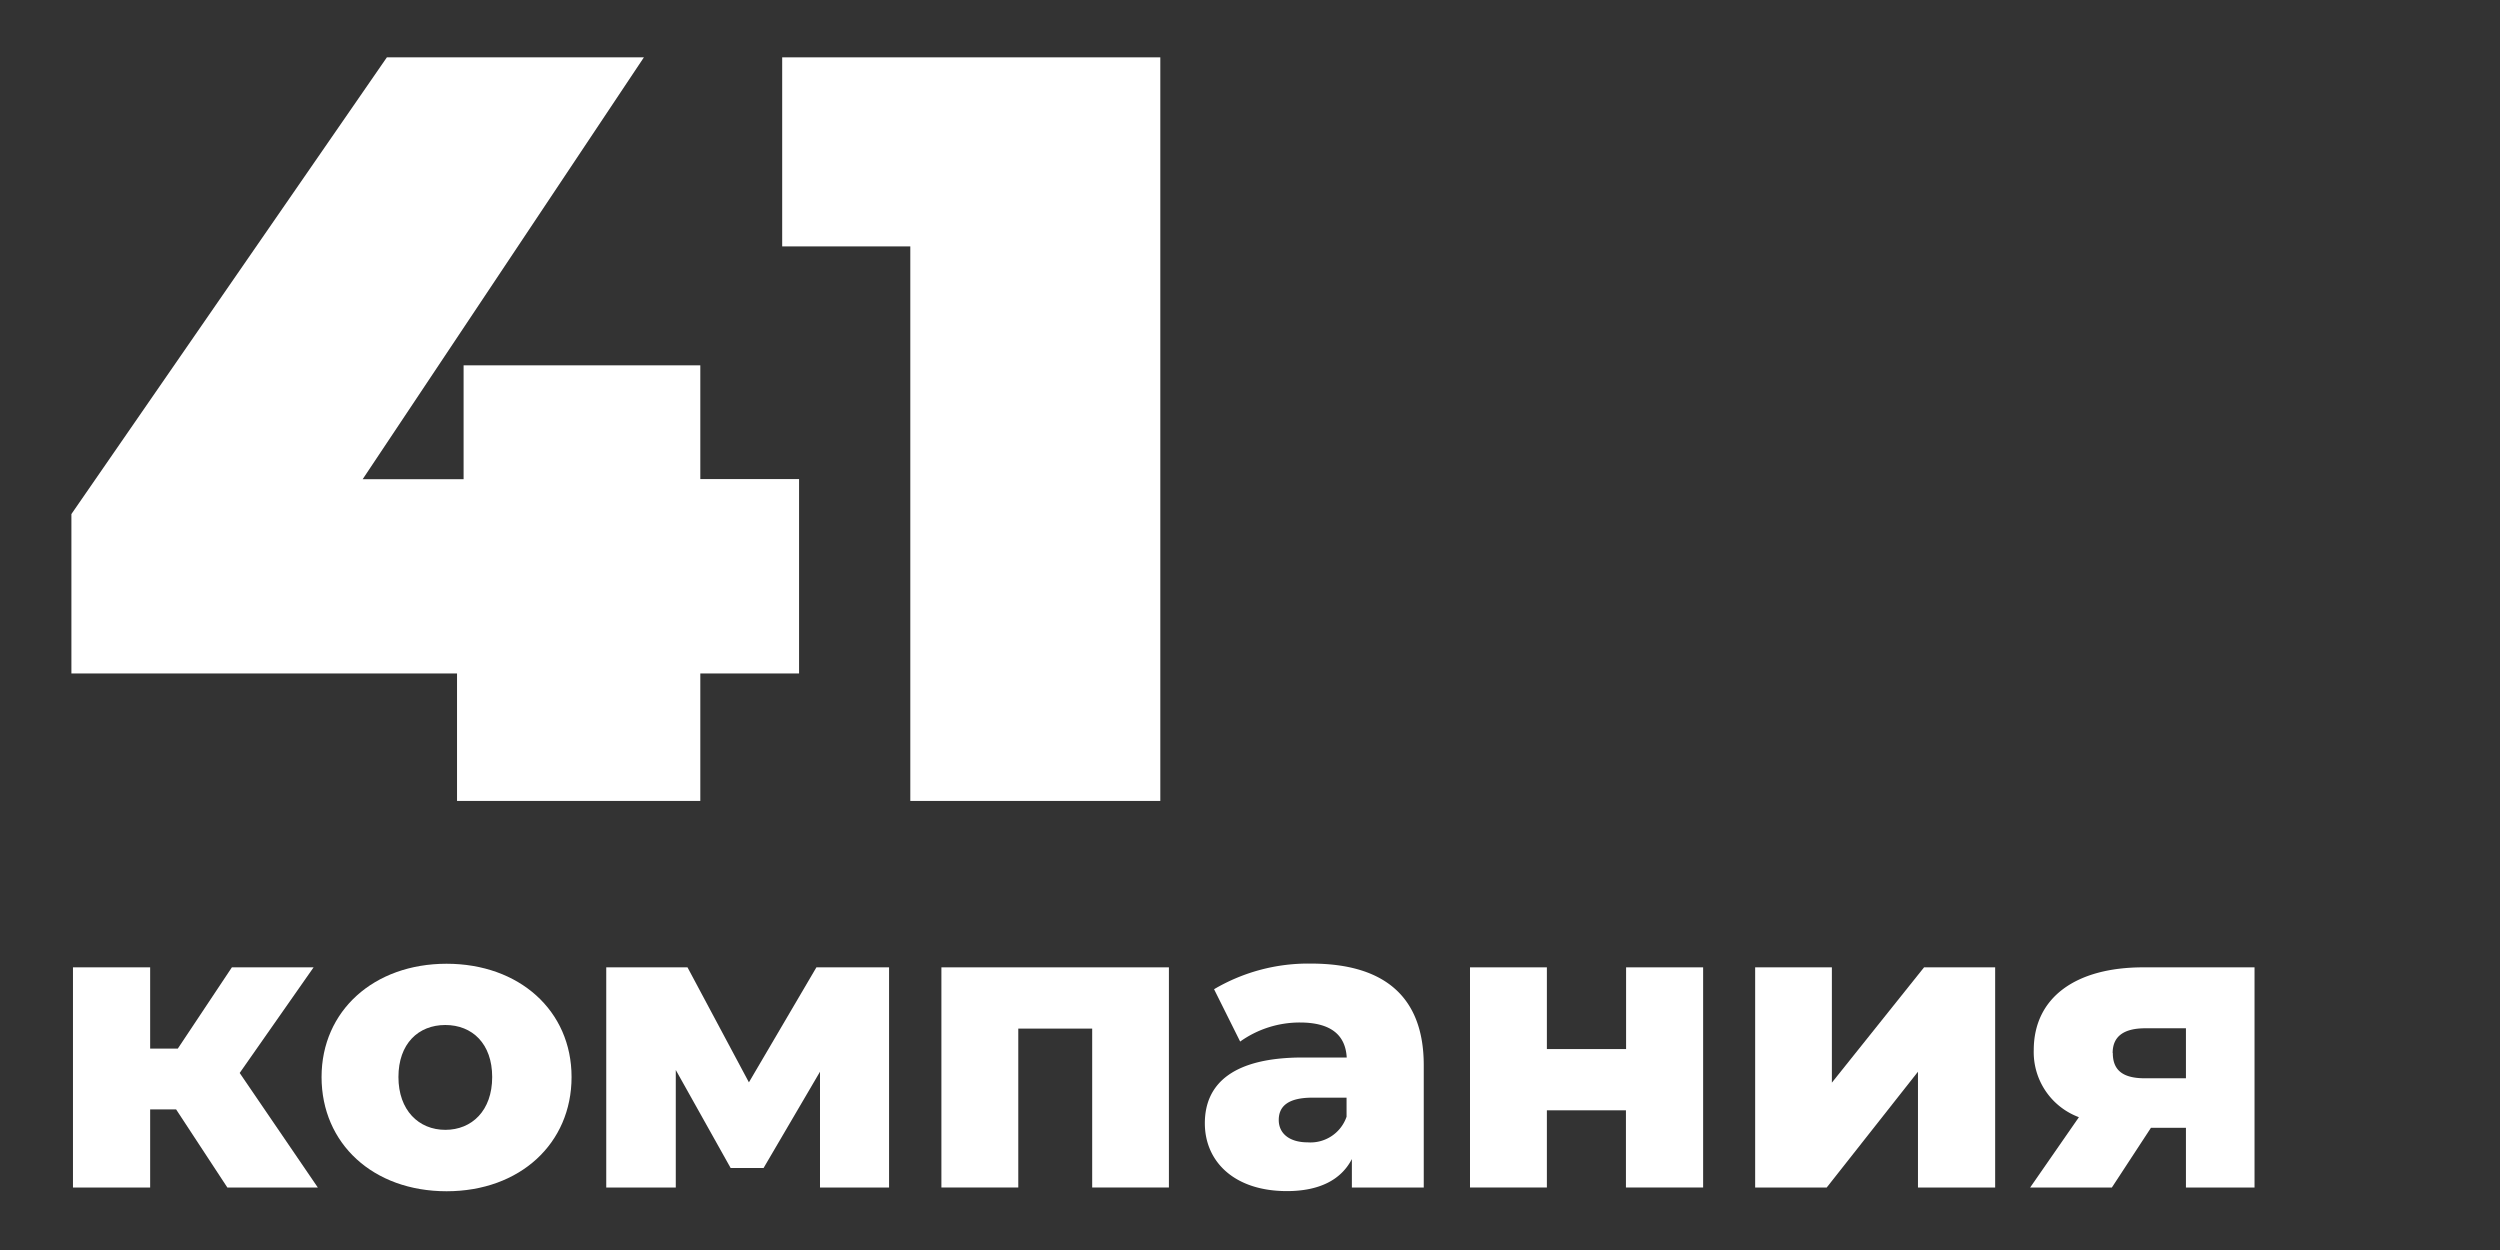 <svg xmlns="http://www.w3.org/2000/svg" id="&#x421;&#x43B;&#x43E;&#x439;_1" data-name="&#x421;&#x43B;&#x43E;&#x439; 1" viewBox="0 0 160 80"><rect x="0" y="0" width="160" height="80" fill="#333333" stroke="none"/><title>icons</title><path d="M51.14,43.1H44.82v8.16H29.25V43.1H4.57V32.9L24.76,3.67H41.21l-18,27h6.46V23.38H44.82v7.28h6.32V43.1Z" style="fill:#fff"></path><path d="M74.26,3.67V51.26h-16V15.77H50.06V3.67H74.26Z" style="fill:#fff"></path><path d="M11.27,71H9.61v5H4.67V61.91H9.61v5.2h1.77l3.46-5.2h5.23l-4.73,6.76,5,7.33H14.55Z" style="fill:#fff"></path><path d="M20.58,68.93c0-4.24,3.35-7.25,8-7.25s8,3,8,7.25-3.3,7.31-8,7.31S20.58,73.19,20.58,68.93Zm10.92,0c0-2.13-1.27-3.33-3-3.33s-3,1.2-3,3.33,1.3,3.38,3,3.38S31.5,71.08,31.5,68.93Z" style="fill:#fff"></path><path d="M52.48,76V68.59l-3.61,6.16H46.76l-3.51-6.27V76H38.8V61.91H44l3.93,7.36,4.32-7.36H56.9l0,14.09H52.48Z" style="fill:#fff"></path><path d="M74.81,61.91V76H69.9V65.83H65.17V76H60.25V61.91H74.81Z" style="fill:#fff"></path><path d="M91.12,68.17V76h-4.6V74.18c-0.7,1.35-2.11,2.05-4.16,2.05-3.38,0-5.25-1.9-5.25-4.34,0-2.6,1.9-4.21,6.27-4.21h2.81c-0.08-1.43-1-2.24-3-2.24a6.56,6.56,0,0,0-3.82,1.22L77.7,63.31a11.84,11.84,0,0,1,6.21-1.64C88.49,61.67,91.12,63.7,91.12,68.17Zm-4.94,3.3V70.25H84c-1.59,0-2.16.57-2.16,1.43s0.68,1.43,1.85,1.43A2.44,2.44,0,0,0,86.18,71.47Z" style="fill:#fff"></path><path d="M94.08,61.91H99v5.23h5.07V61.91H109V76h-4.94V71.06H99V76H94.08V61.91Z" style="fill:#fff"></path><path d="M112.33,61.91h4.91v7.38l5.9-7.38h4.55V76h-4.94V68.59L116.91,76h-4.58V61.91Z" style="fill:#fff"></path><path d="M144.29,61.91V76h-4.39V72.18h-2.24L135.16,76h-5.23l3.12-4.5a4.44,4.44,0,0,1-2.89-4.29c0-3.38,2.7-5.3,7-5.3h7.1Zm-9.07,5.49c0,1.14.7,1.61,2.05,1.61h2.63v-3.2h-2.6C136,65.81,135.21,66.27,135.21,67.39Z" style="fill:#fff"></path></svg>